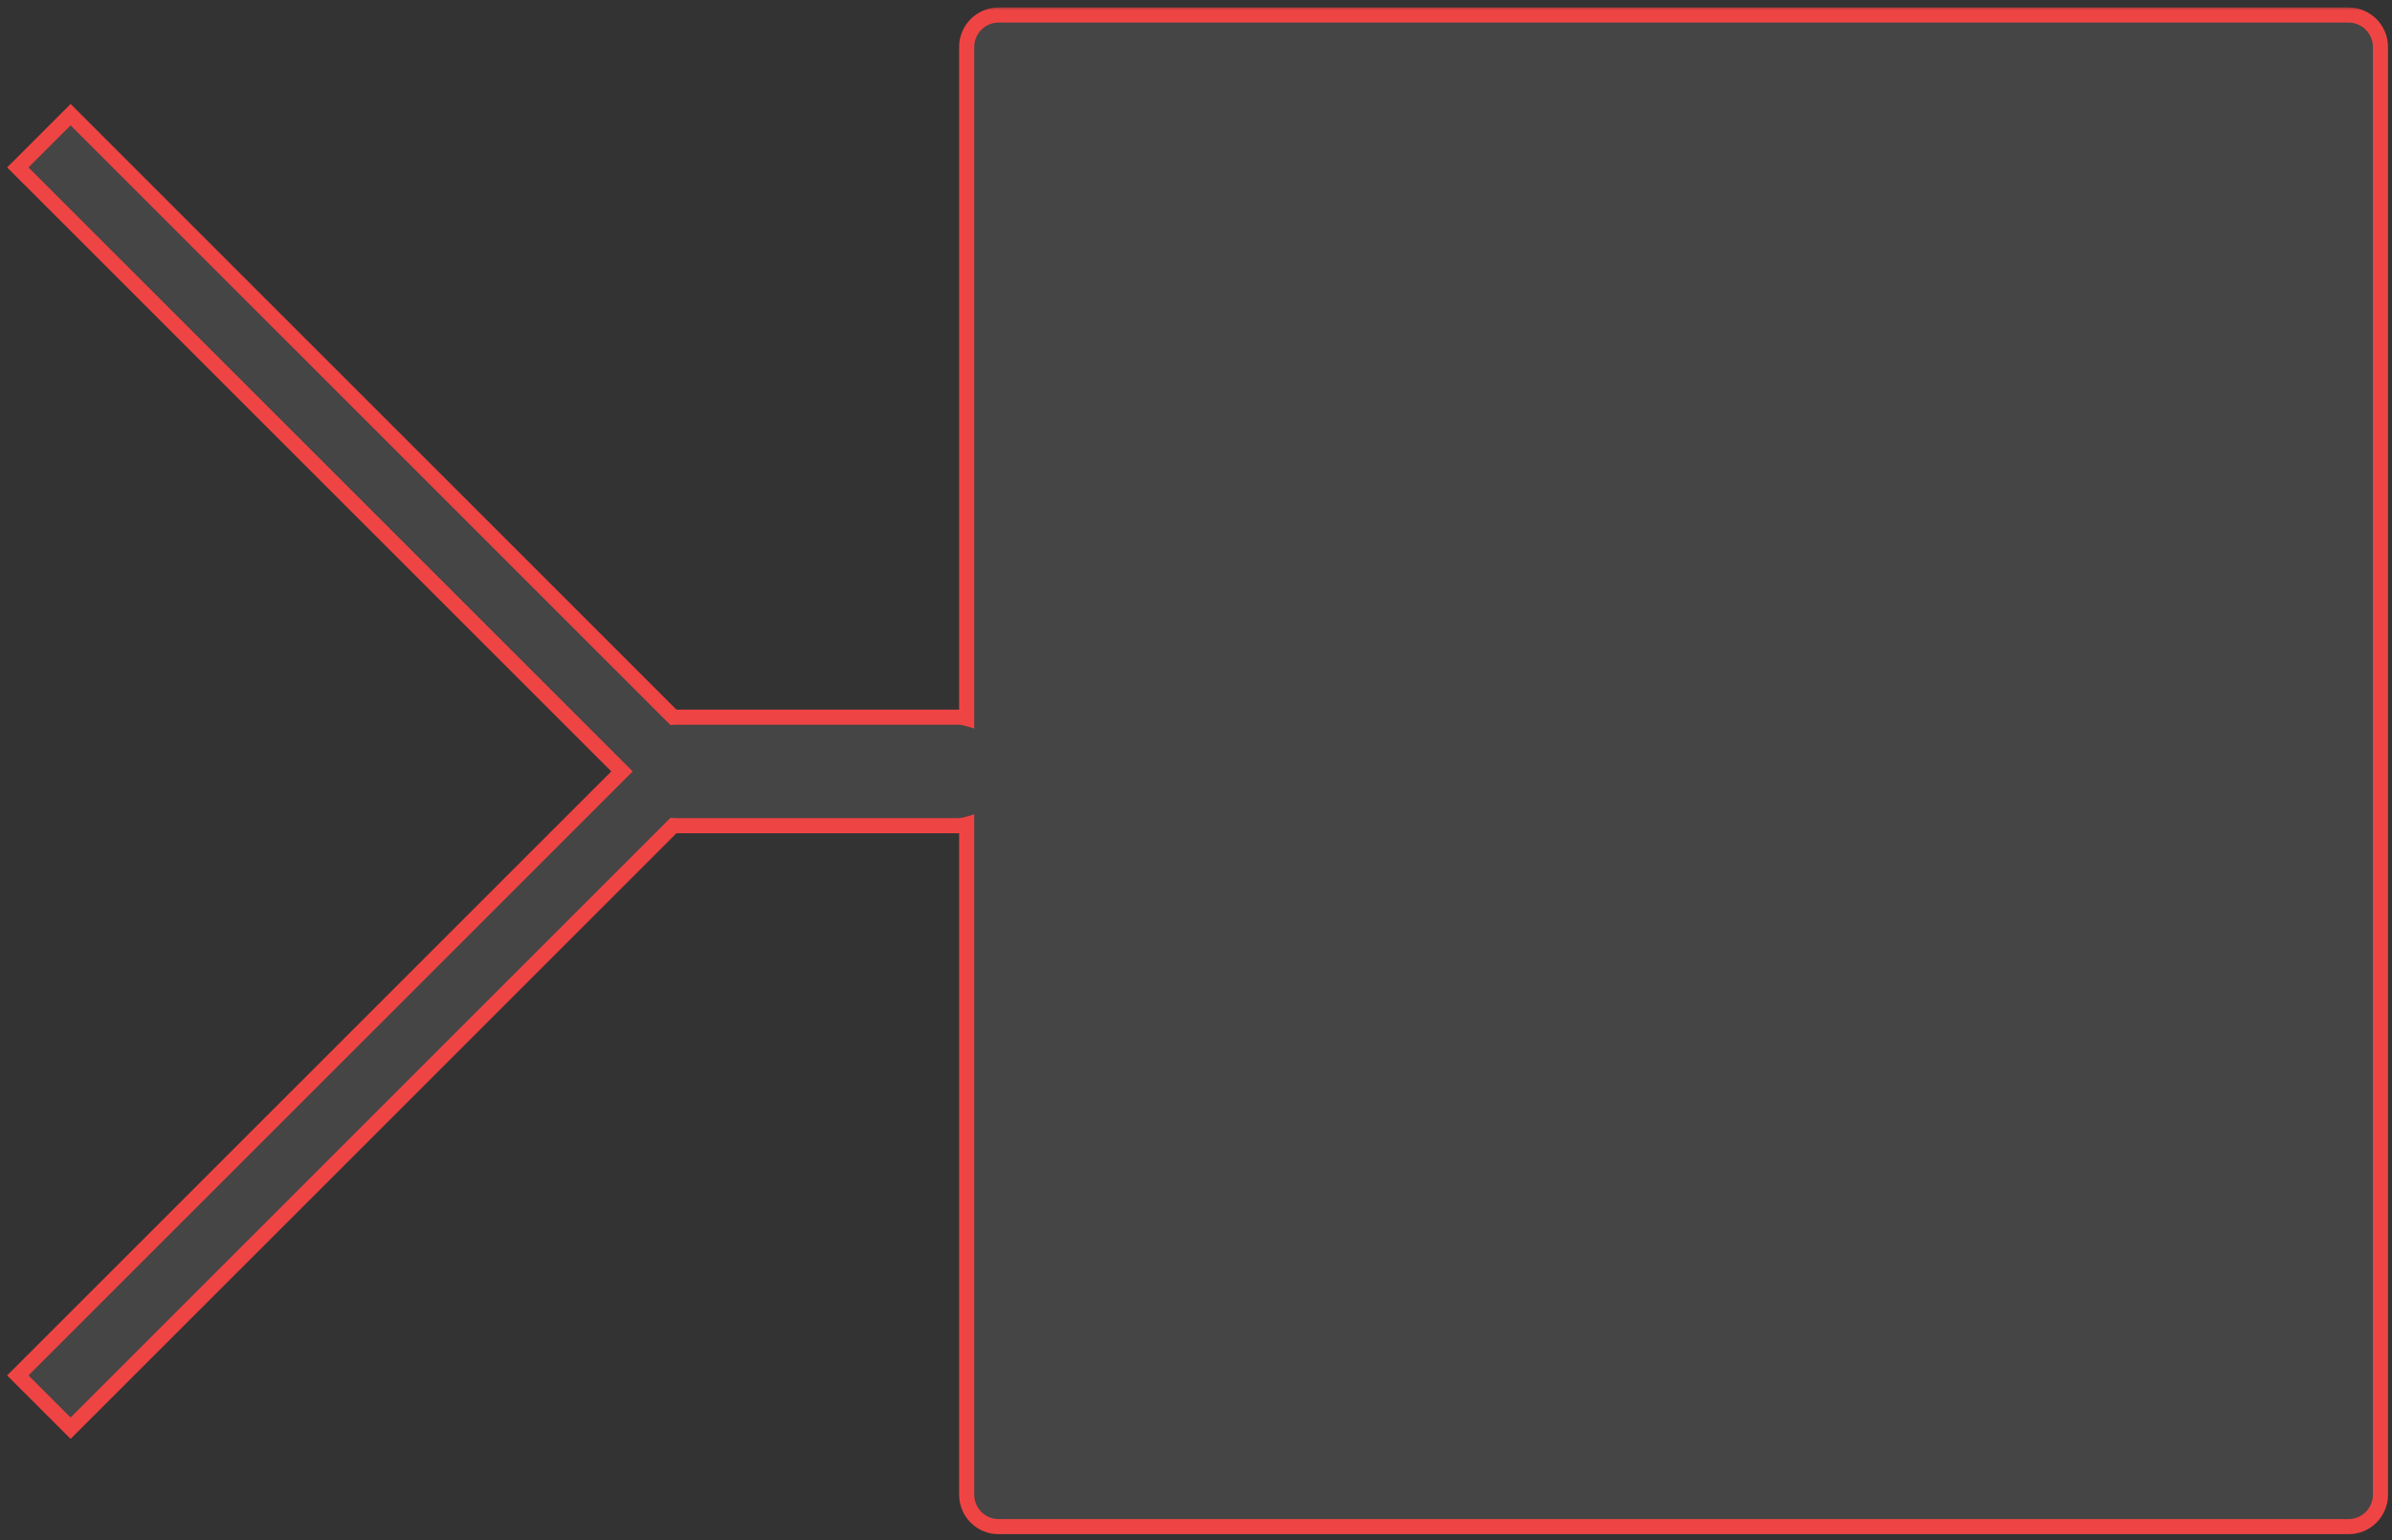<svg width="267" height="172" viewBox="0 0 267 172" fill="none" xmlns="http://www.w3.org/2000/svg">
<rect x="0" y="0" width="267" height="172" fill="#333333" stroke="none"/>
<mask id="path-1-outside-1_3292_869" maskUnits="userSpaceOnUse" x="-0.012" y="0.677" width="267" height="171" fill="black">
<rect fill="white" x="-0.012" y="0.677" width="267" height="171"/>
<path fill-rule="evenodd" clip-rule="evenodd" d="M265.712 5.248C265.712 3.276 264.113 1.677 262.141 1.677H111.473C109.501 1.677 107.902 3.276 107.902 5.248V80.215C107.584 80.122 107.247 80.072 106.9 80.072H75.47C75.367 80.072 75.265 80.077 75.164 80.085L7.881 12.802L1.988 18.694L69.427 86.133L1.988 153.572L7.881 159.464L75.164 92.181C75.265 92.19 75.367 92.194 75.47 92.194H106.9C107.248 92.194 107.584 92.143 107.902 92.05V166.888C107.902 168.86 109.501 170.459 111.473 170.459H262.141C264.113 170.459 265.712 168.86 265.712 166.888V5.248Z"/>
</mask>
<path fill-rule="evenodd" clip-rule="evenodd" d="M265.712 5.248C265.712 3.276 264.113 1.677 262.141 1.677H111.473C109.501 1.677 107.902 3.276 107.902 5.248V80.215C107.584 80.122 107.247 80.072 106.9 80.072H75.47C75.367 80.072 75.265 80.077 75.164 80.085L7.881 12.802L1.988 18.694L69.427 86.133L1.988 153.572L7.881 159.464L75.164 92.181C75.265 92.19 75.367 92.194 75.47 92.194H106.9C107.248 92.194 107.584 92.143 107.902 92.05V166.888C107.902 168.86 109.501 170.459 111.473 170.459H262.141C264.113 170.459 265.712 168.86 265.712 166.888V5.248Z" fill="white" fill-opacity="0.09"/>
<path d="M107.902 5.248L107.058 5.248V5.248H107.902ZM107.902 80.215L107.665 81.025L108.746 81.34V80.215H107.902ZM75.164 80.085L74.567 80.682L74.844 80.959L75.235 80.926L75.164 80.085ZM7.881 12.802L8.477 12.205L7.881 11.608L7.284 12.205L7.881 12.802ZM1.988 18.694L1.392 18.098L0.795 18.694L1.392 19.291L1.988 18.694ZM69.427 86.133L70.024 86.73L70.621 86.133L70.024 85.536L69.427 86.133ZM1.988 153.572L1.392 152.975L0.795 153.572L1.392 154.169L1.988 153.572ZM7.881 159.464L7.284 160.061L7.881 160.658L8.477 160.061L7.881 159.464ZM75.164 92.181L75.235 91.341L74.844 91.307L74.567 91.585L75.164 92.181ZM107.902 92.05H108.746V90.924L107.665 91.24L107.902 92.05ZM107.902 166.888H107.058V166.888L107.902 166.888ZM265.712 166.888L266.556 166.888V166.888H265.712ZM262.141 1.677V2.521C263.647 2.521 264.868 3.742 264.868 5.248H265.712H266.556C266.556 2.81 264.579 0.833 262.141 0.833V1.677ZM111.473 1.677V2.521H262.141V1.677V0.833H111.473V1.677ZM107.902 5.248L108.746 5.248C108.746 3.742 109.967 2.521 111.473 2.521V1.677V0.833C109.034 0.833 107.058 2.81 107.058 5.248L107.902 5.248ZM107.902 80.215H108.746V5.248H107.902H107.058V80.215H107.902ZM106.9 80.072V80.916C107.166 80.916 107.423 80.954 107.665 81.025L107.902 80.215L108.138 79.405C107.744 79.29 107.328 79.228 106.9 79.228V80.072ZM75.47 80.072V80.916H106.9V80.072V79.228H75.47V80.072ZM75.164 80.085L75.235 80.926C75.312 80.919 75.391 80.916 75.47 80.916V80.072V79.228C75.343 79.228 75.217 79.234 75.093 79.244L75.164 80.085ZM7.881 12.802L7.284 13.399L74.567 80.682L75.164 80.085L75.761 79.489L8.477 12.205L7.881 12.802ZM1.988 18.694L2.585 19.291L8.477 13.399L7.881 12.802L7.284 12.205L1.392 18.098L1.988 18.694ZM69.427 86.133L70.024 85.536L2.585 18.098L1.988 18.694L1.392 19.291L68.83 86.73L69.427 86.133ZM1.988 153.572L2.585 154.169L70.024 86.73L69.427 86.133L68.83 85.536L1.392 152.975L1.988 153.572ZM7.881 159.464L8.477 158.868L2.585 152.975L1.988 153.572L1.392 154.169L7.284 160.061L7.881 159.464ZM75.164 92.181L74.567 91.585L7.284 158.868L7.881 159.464L8.477 160.061L75.76 92.778L75.164 92.181ZM75.47 92.194V91.35C75.391 91.35 75.312 91.347 75.235 91.341L75.164 92.181L75.092 93.022C75.217 93.033 75.343 93.038 75.47 93.038V92.194ZM106.9 92.194V91.35H75.47V92.194V93.038H106.9V92.194ZM107.902 92.05L107.665 91.24C107.42 91.311 107.163 91.35 106.9 91.35V92.194V93.038C107.332 93.038 107.747 92.974 108.138 92.86L107.902 92.05ZM107.902 166.888H108.746V92.05H107.902H107.058V166.888H107.902ZM111.473 170.459V169.615C109.967 169.615 108.746 168.394 108.746 166.888L107.902 166.888L107.058 166.888C107.058 169.326 109.034 171.303 111.473 171.303V170.459ZM262.141 170.459V169.615H111.473V170.459V171.303H262.141V170.459ZM265.712 166.888L264.868 166.888C264.868 168.394 263.647 169.615 262.141 169.615V170.459V171.303C264.579 171.303 266.556 169.326 266.556 166.888L265.712 166.888ZM265.712 5.248H264.868V166.888H265.712H266.556V5.248H265.712Z" fill="#EF4444" mask="url(#path-1-outside-1_3292_869)"/>
</svg>
